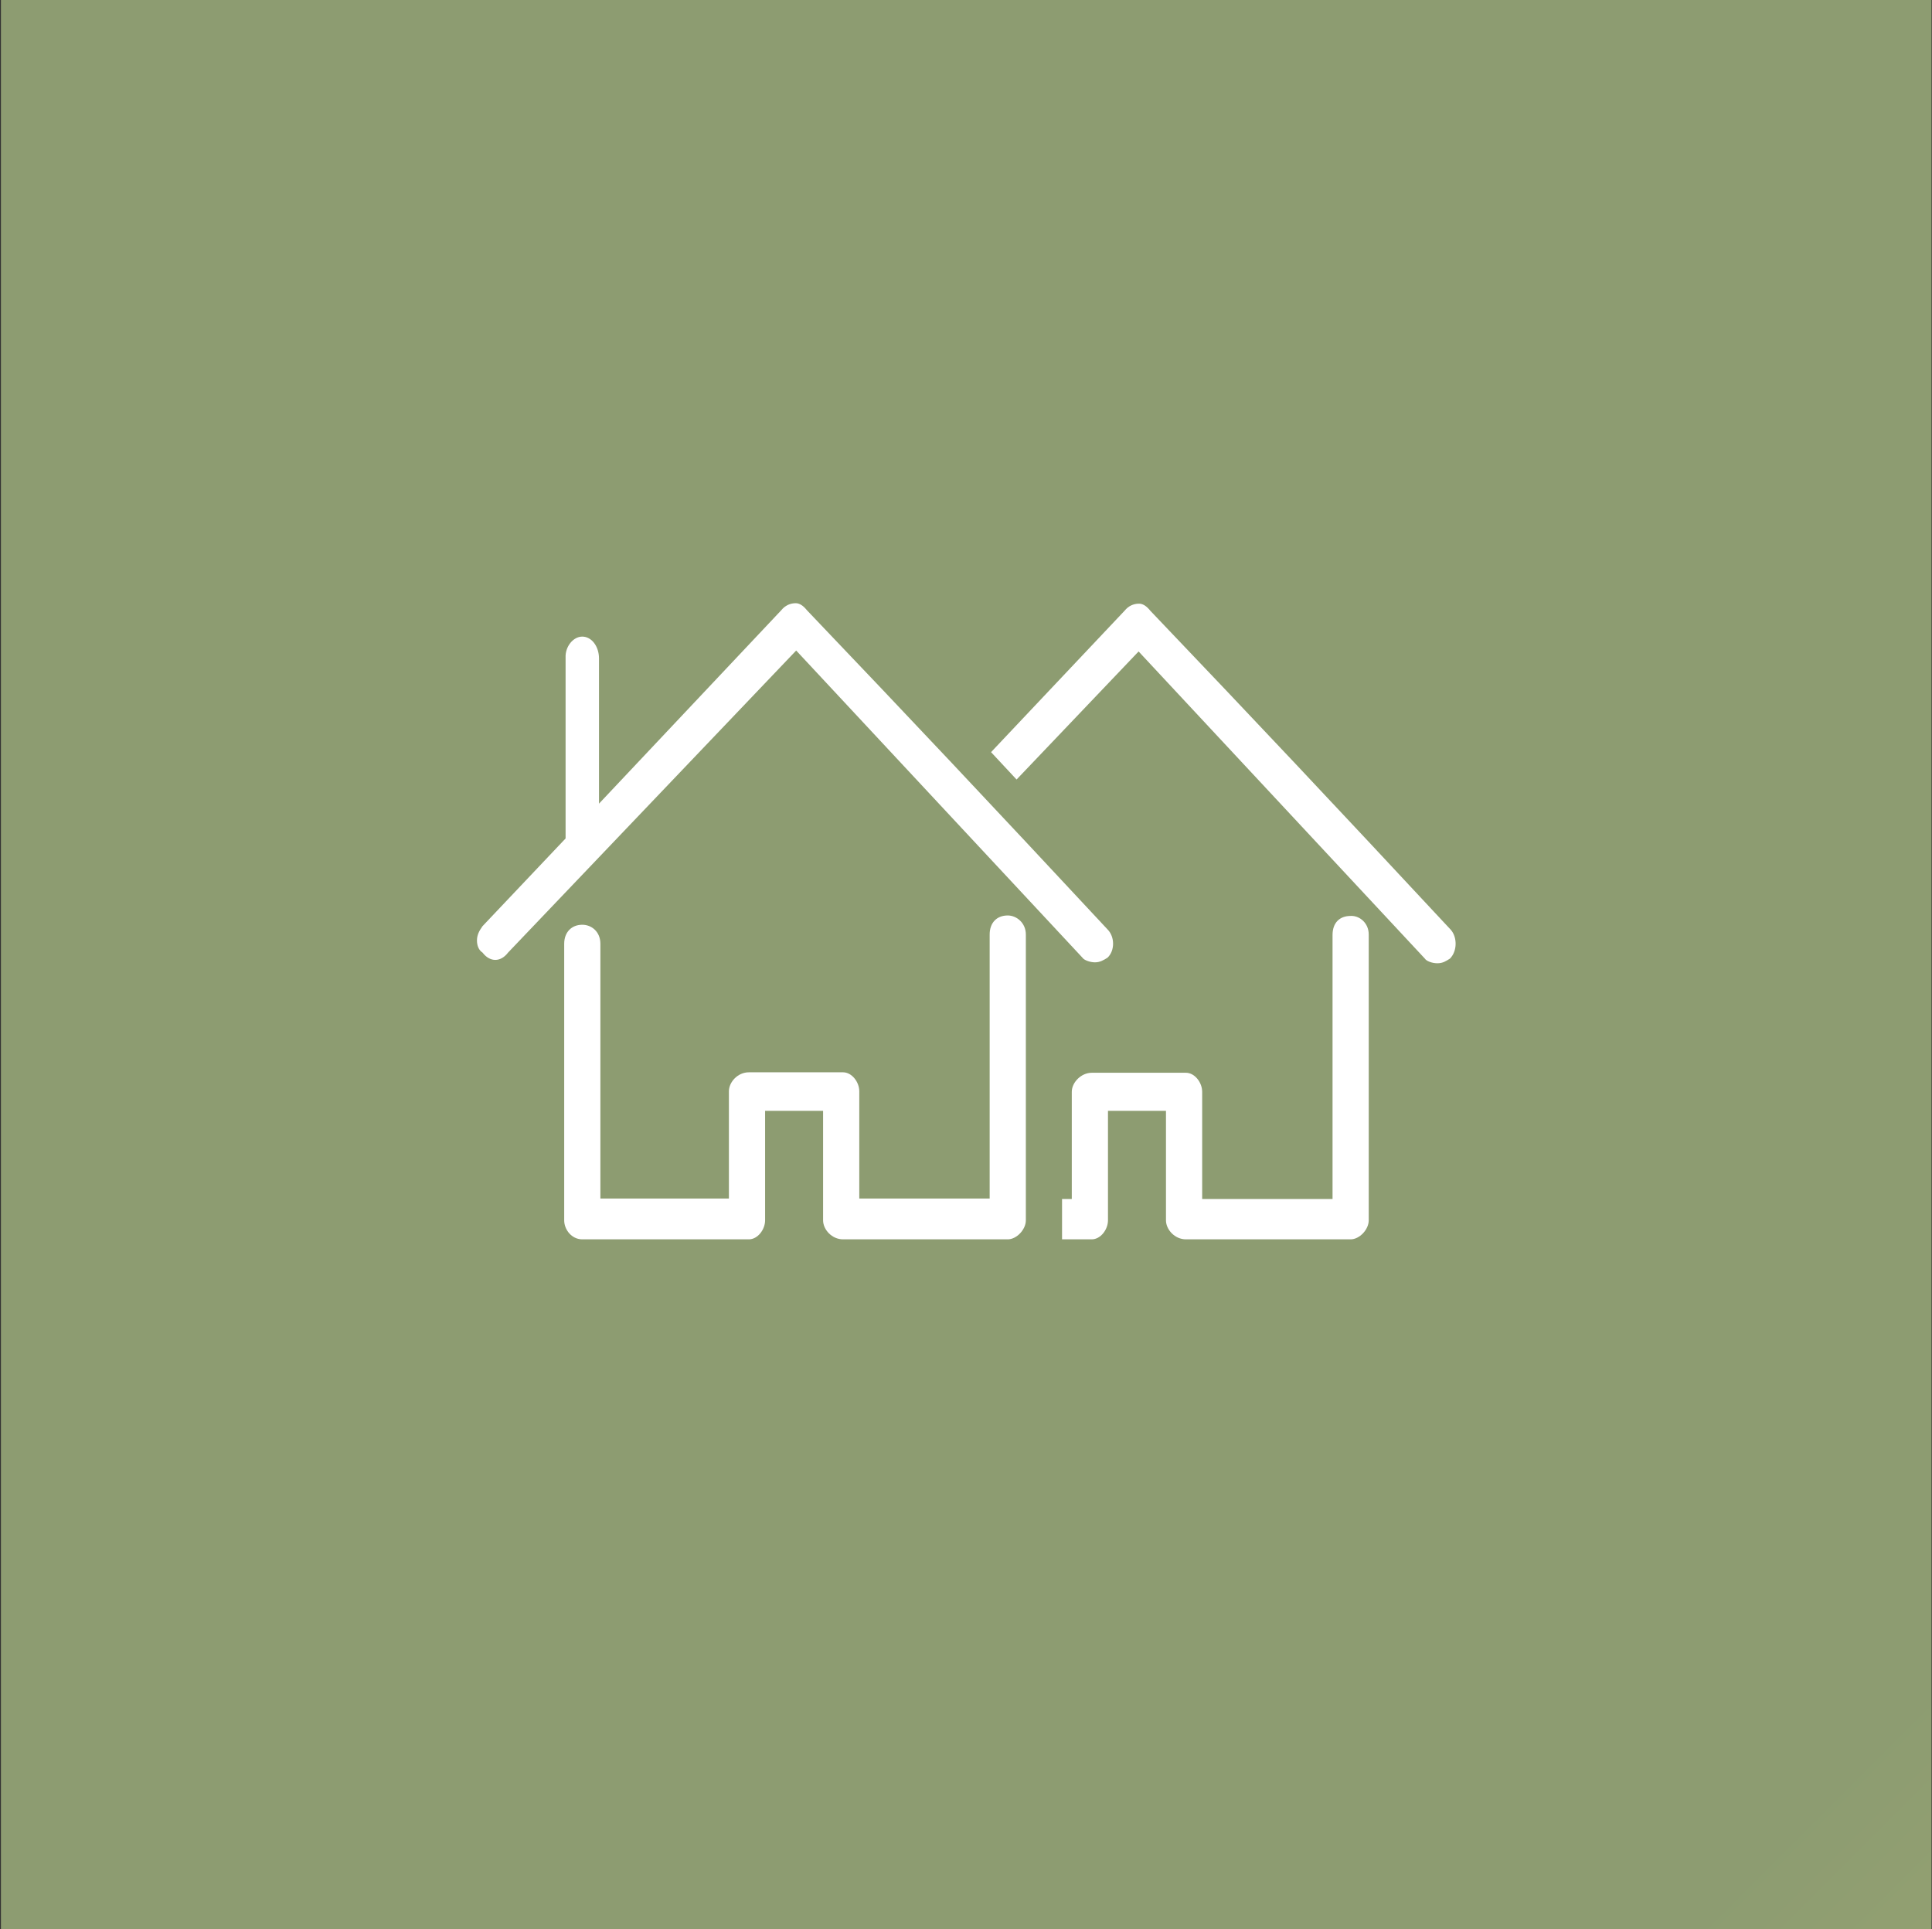 <?xml version="1.0" encoding="UTF-8"?> <!-- Generator: Adobe Illustrator 26.5.3, SVG Export Plug-In . SVG Version: 6.00 Build 0) --> <svg xmlns="http://www.w3.org/2000/svg" xmlns:xlink="http://www.w3.org/1999/xlink" version="1.1" id="Laag_1" x="0px" y="0px" viewBox="0 0 416.4 415.8" style="enable-background:new 0 0 416.4 415.8;" xml:space="preserve"><rect x="0" y="0" width="416.4" height="415.8" fill="#333333" stroke="none"/> <style type="text/css"> .st0{opacity:0.8;fill:url(#SVGID_1_);enable-background:new ;} .st1{fill-rule:evenodd;clip-rule:evenodd;fill:#FFFFFF;} </style> <linearGradient id="SVGID_1_" gradientUnits="userSpaceOnUse" x1="0.19" y1="415.439" x2="416.29" y2="-0.661" gradientTransform="matrix(1 0 0 -1 0 415.248)"> <stop offset="0.94" style="stop-color:#A4B781"></stop> <stop offset="1" style="stop-color:#AABB81"></stop> </linearGradient> <rect x="0.2" y="-0.2" class="st0" width="416.1" height="416.1"></rect> <g> <path class="st1" d="M217.2,197.3c-2.4,0-3.9,1.6-3.9,4.1v56.9h-28.1v-23.1c0-2-1.6-4.1-3.5-4.1h-20.3c-2.4,0-4.3,2.1-4.3,4.1v23.1 h-27.7v-54.9c0-2.6-1.9-4.1-3.9-4.1c-2.3,0-3.9,1.6-3.9,4.1V263c0,2,1.6,4.1,3.9,4.1h35.9c1.9,0,3.5-2.1,3.5-4.1v-23.6h12.5V263 c0,2,1.9,4.1,4.3,4.1h35.5c1.9,0,3.9-2.1,3.9-4.1v-61.6C221.1,198.9,219.1,197.3,217.2,197.3L217.2,197.3L217.2,197.3z"></path> <path class="st1" d="M125.5,137.2L125.5,137.2c2,0,3.6,2.1,3.6,4.7v31.3l39.3-41.7c0.8-1,1.9-1.5,3.1-1.5c0.8,0,1.6,0.5,2.4,1.5 c23,24.1,39,41.1,64.8,68.8l0,0c1.6,1.6,1.6,4.6,0,6.1c-0.8,0.5-1.6,1-2.7,1s-2.4-0.5-2.7-1l-61.7-66.2l-62.1,65.1 c-1.6,2.1-3.9,2.1-5.5,0c-0.8-0.5-1.2-1.5-1.2-2.6s0.4-2,1.2-3.1l17.9-18.9v-39C121.8,139.4,123.5,137.2,125.5,137.2L125.5,137.2 L125.5,137.2z"></path> <path class="st1" d="M295,201.4V263c0,2-2,4.1-3.9,4.1h-35.5c-2.4,0-4.3-2.1-4.3-4.1v-23.6h-12.5V263c0,2-1.6,4.1-3.5,4.1h-6.4 v-8.7h2.1v-23.1c0-2,2-4.1,4.3-4.1h20.3c1.9,0,3.5,2.1,3.5,4.1v23.1h28.1v-56.9c0-2.6,1.5-4.1,3.9-4.1 C293,197.3,295,198.9,295,201.4L295,201.4z"></path> <path class="st1" d="M312.5,206.6c-0.8,0.5-1.5,1-2.7,1s-2.4-0.5-2.7-1l-61.7-66.2L219.1,168l-5.5-5.9l28.8-30.5 c0.8-1,1.9-1.5,3.1-1.5c0.8,0,1.6,0.5,2.4,1.5c23,24.1,39,41.1,64.8,68.8C314.1,202,314.1,205,312.5,206.6L312.5,206.6z"></path> </g> </svg> 